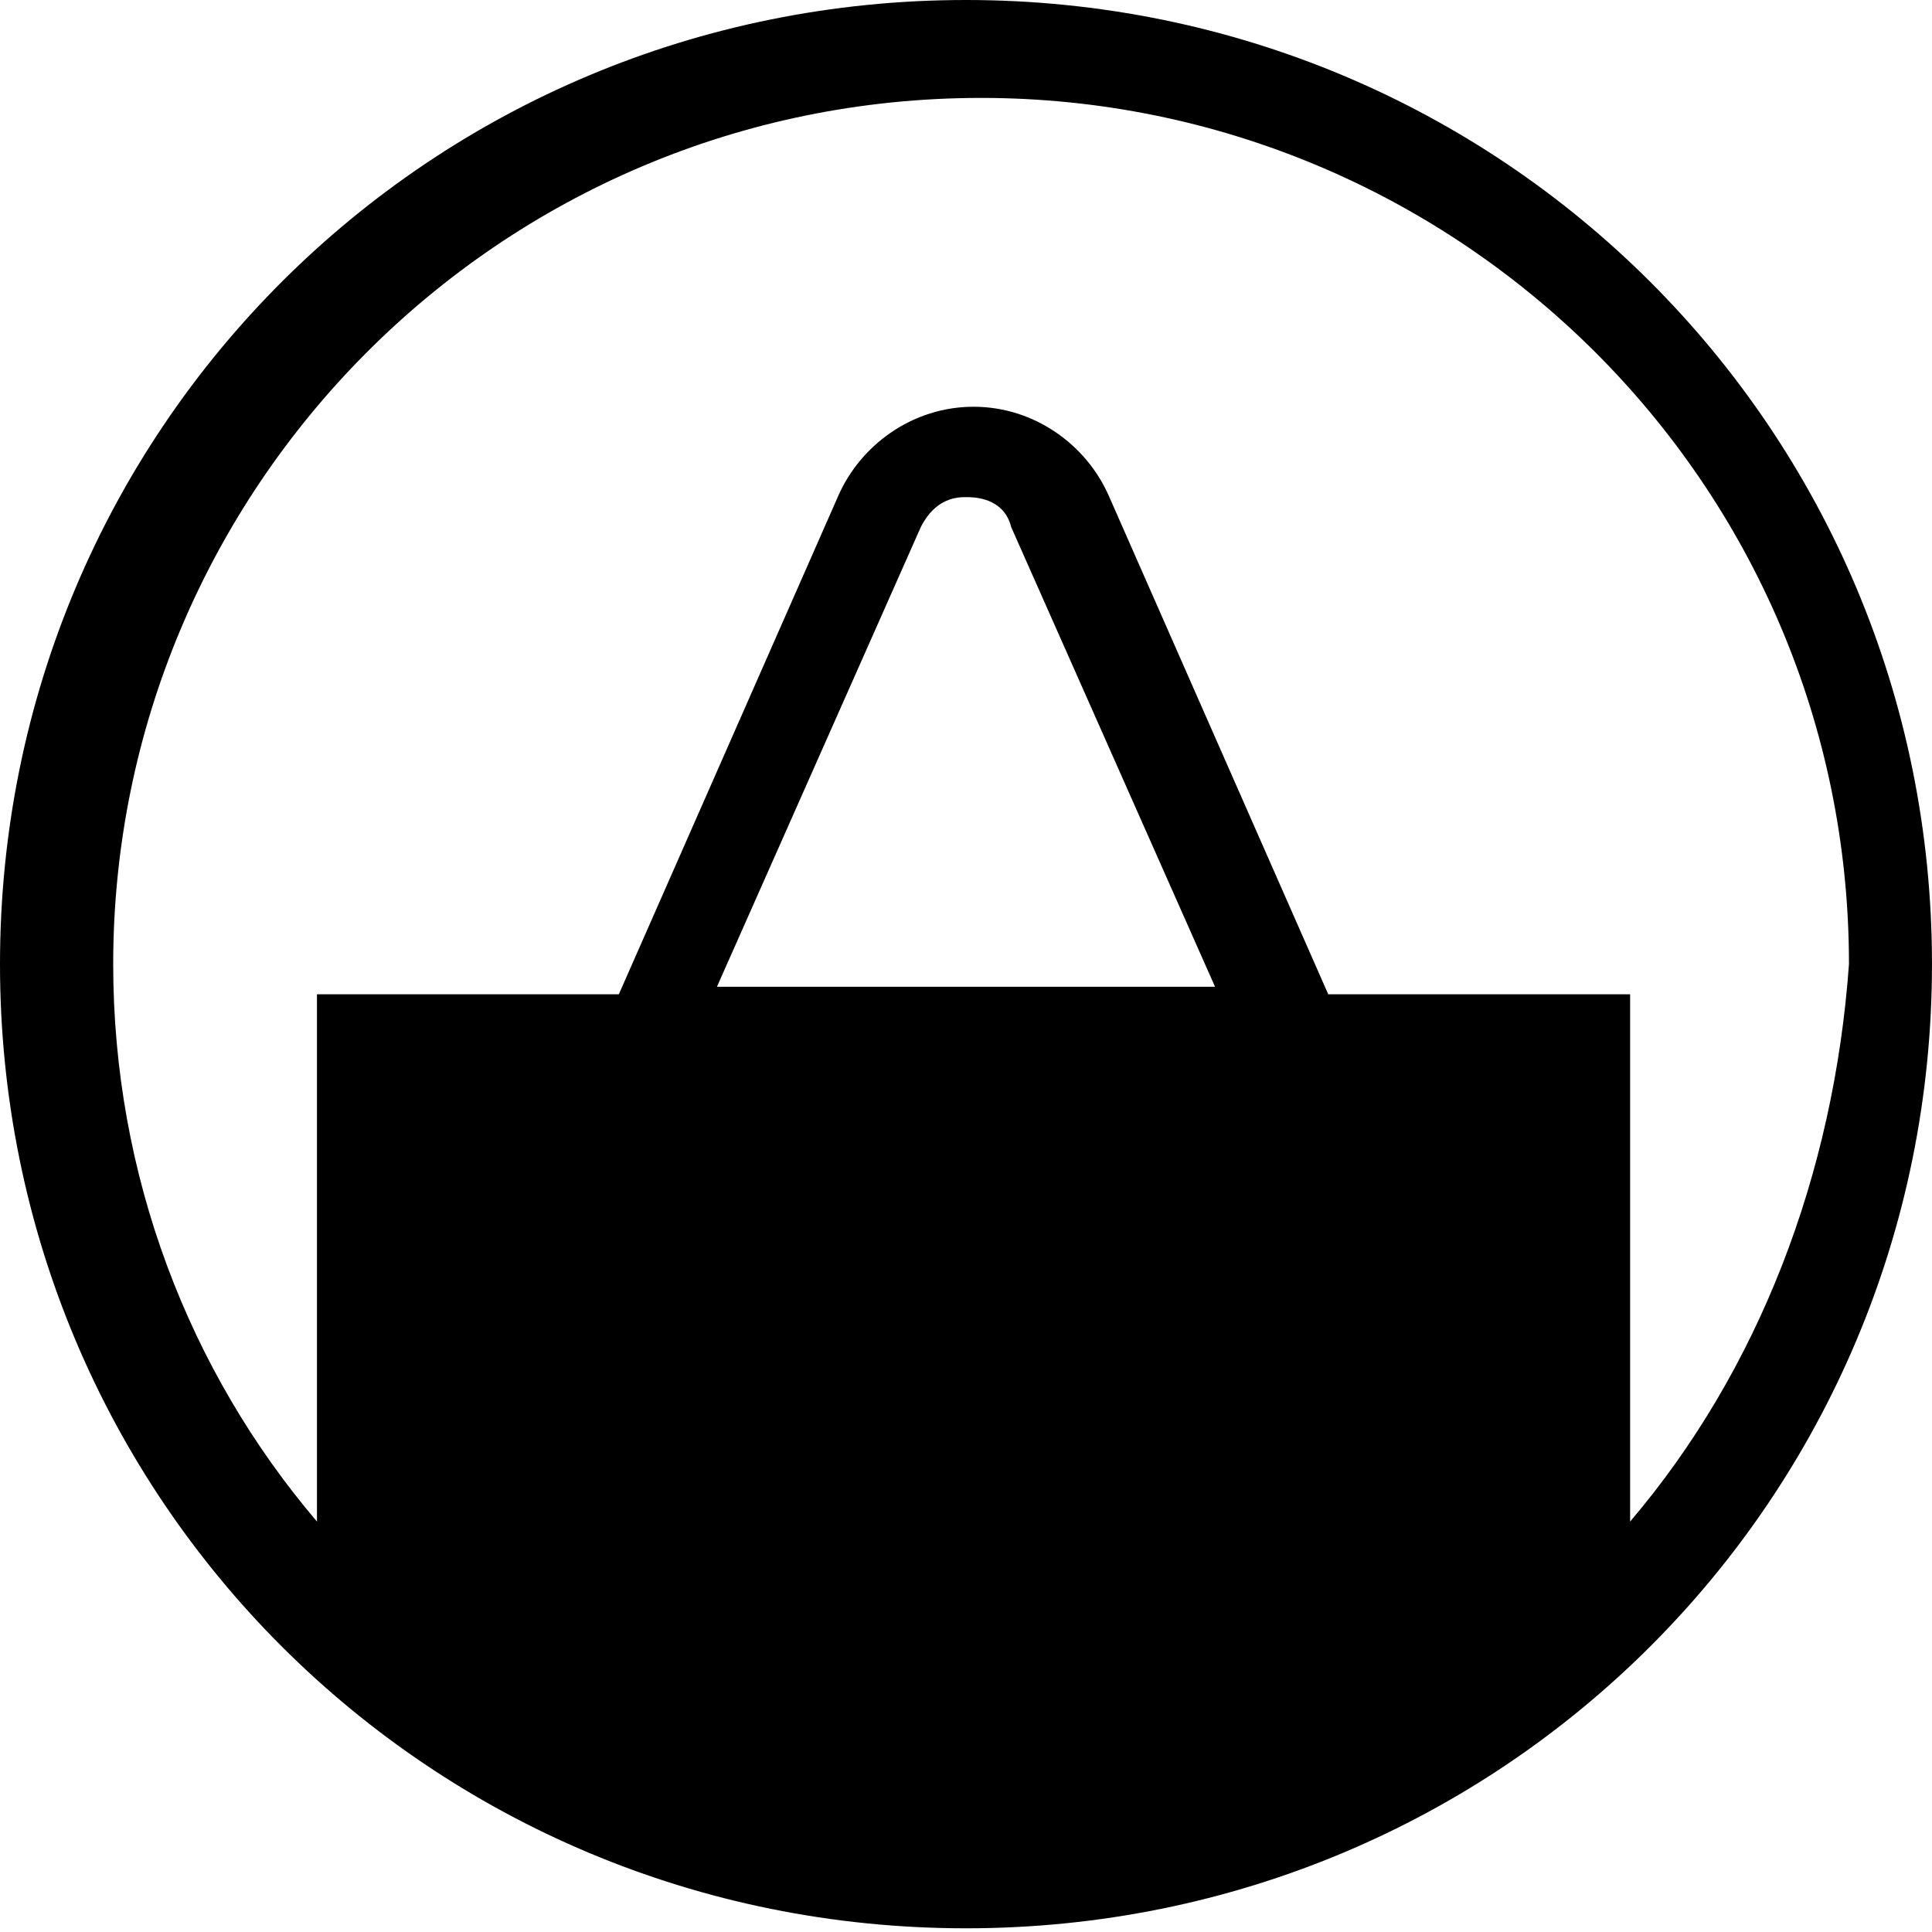 <?xml version="1.0" encoding="UTF-8"?> <svg xmlns="http://www.w3.org/2000/svg" width="186" height="186" viewBox="0 0 186 186" fill="none"> <path d="M92.999 0C41.414 0 0 41.335 0 92.822C0 144.309 41.414 185.644 92.999 185.644C144.585 185.644 185.998 144.309 185.998 92.822C185.998 41.335 144.585 0 92.999 0ZM69.023 94.998L88.64 50.762C90.093 47.861 92.273 47.861 92.999 47.861C93.726 47.861 96.632 47.861 97.359 50.762L116.975 94.998H69.023ZM156.936 146.485V95.723H127.874L106.804 47.861C104.624 42.785 99.538 39.159 93.726 39.159C87.913 39.159 82.827 42.785 80.648 47.861L59.578 95.723H30.515V146.485C18.164 131.981 10.898 113.127 10.898 92.822C10.898 47.136 47.953 9.427 94.452 9.427C140.225 9.427 178.006 46.411 178.006 92.822C176.553 113.127 169.288 131.981 156.936 146.485Z" fill="black"></path> </svg> 